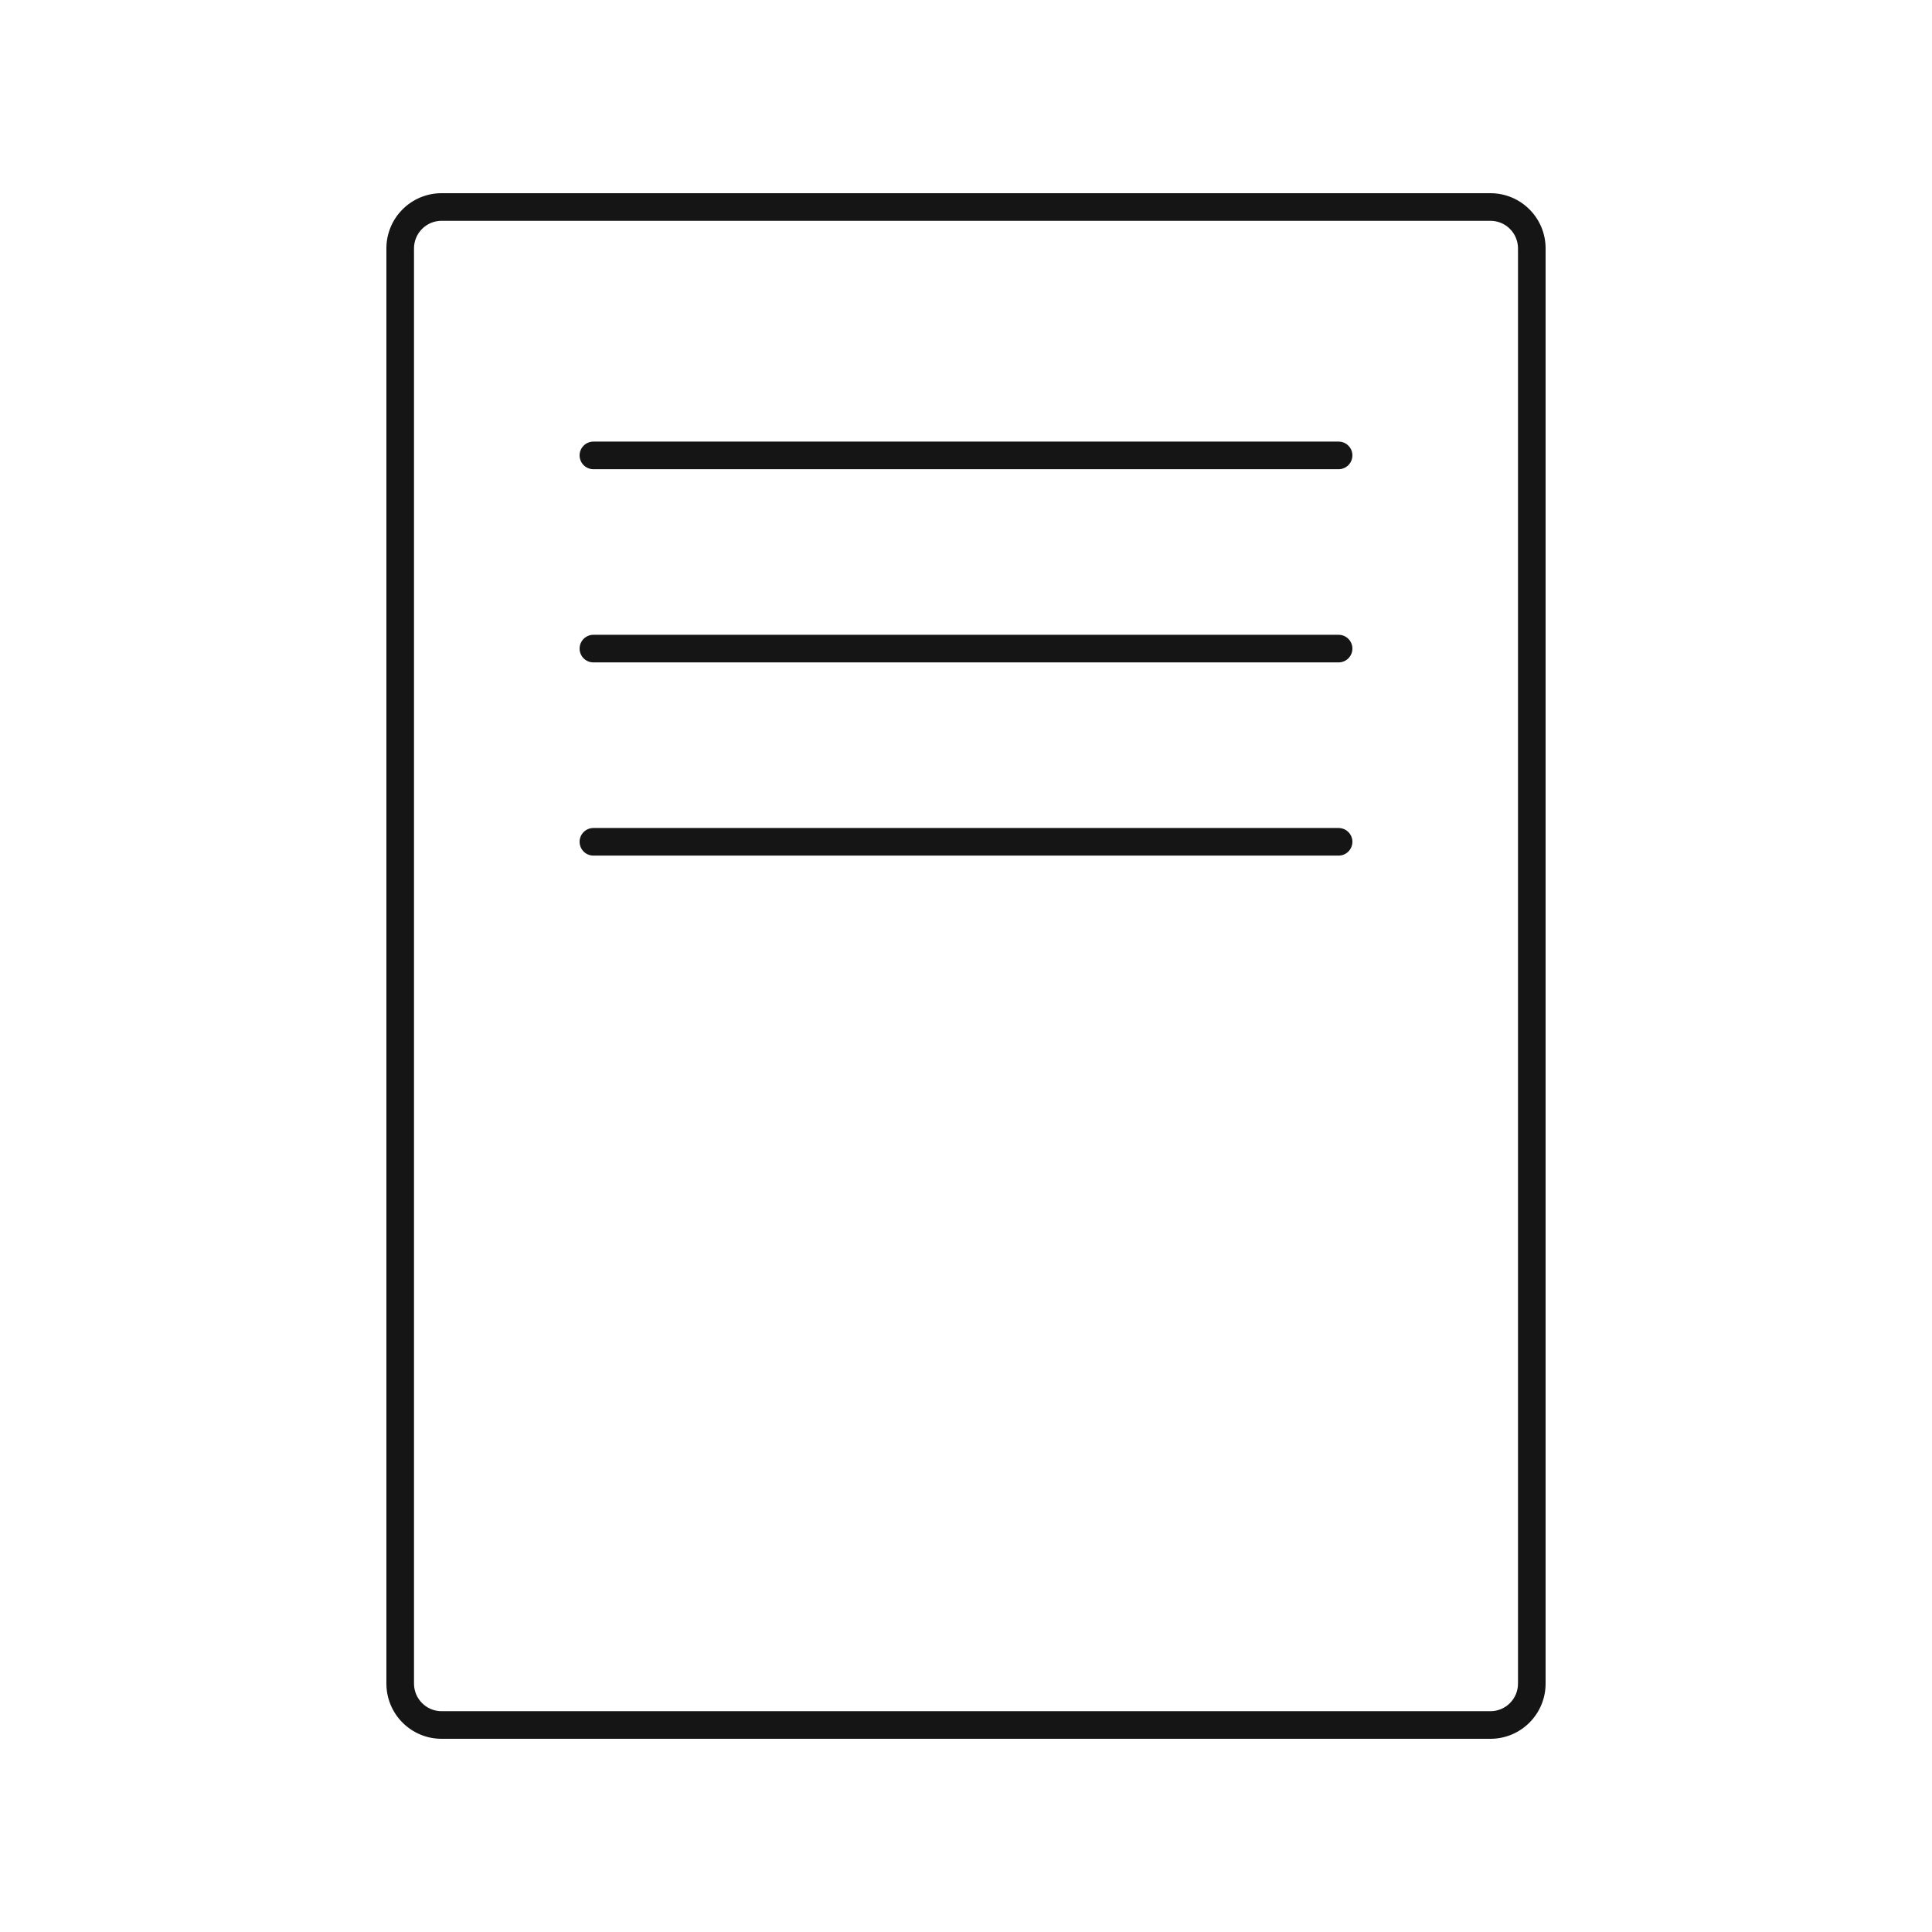 <?xml version="1.0" encoding="UTF-8"?> <svg xmlns="http://www.w3.org/2000/svg" width="70" height="70" viewBox="0 0 70 70" fill="none"> <path d="M21.5 16C21.224 16 21 16.224 21 16.5C21 16.776 21.224 17 21.5 17H48.5C48.776 17 49 16.776 49 16.5C49 16.224 48.776 16 48.5 16H21.5Z" fill="#151515"></path> <path d="M21 23.5C21 23.224 21.224 23 21.5 23H48.5C48.776 23 49 23.224 49 23.5C49 23.776 48.776 24 48.5 24H21.5C21.224 24 21 23.776 21 23.5Z" fill="#151515"></path> <path d="M21.5 30C21.224 30 21 30.224 21 30.5C21 30.776 21.224 31 21.5 31H48.5C48.776 31 49 30.776 49 30.5C49 30.224 48.776 30 48.5 30H21.5Z" fill="#151515"></path> <path fill-rule="evenodd" clip-rule="evenodd" d="M14 9C14 7.895 14.895 7 16 7H54C55.105 7 56 7.895 56 9V61C56 62.105 55.105 63 54 63H16C14.895 63 14 62.105 14 61V9ZM16 8H54C54.552 8 55 8.448 55 9V61C55 61.552 54.552 62 54 62H16C15.448 62 15 61.552 15 61V9C15 8.448 15.448 8 16 8Z" fill="#151515"></path> </svg> 